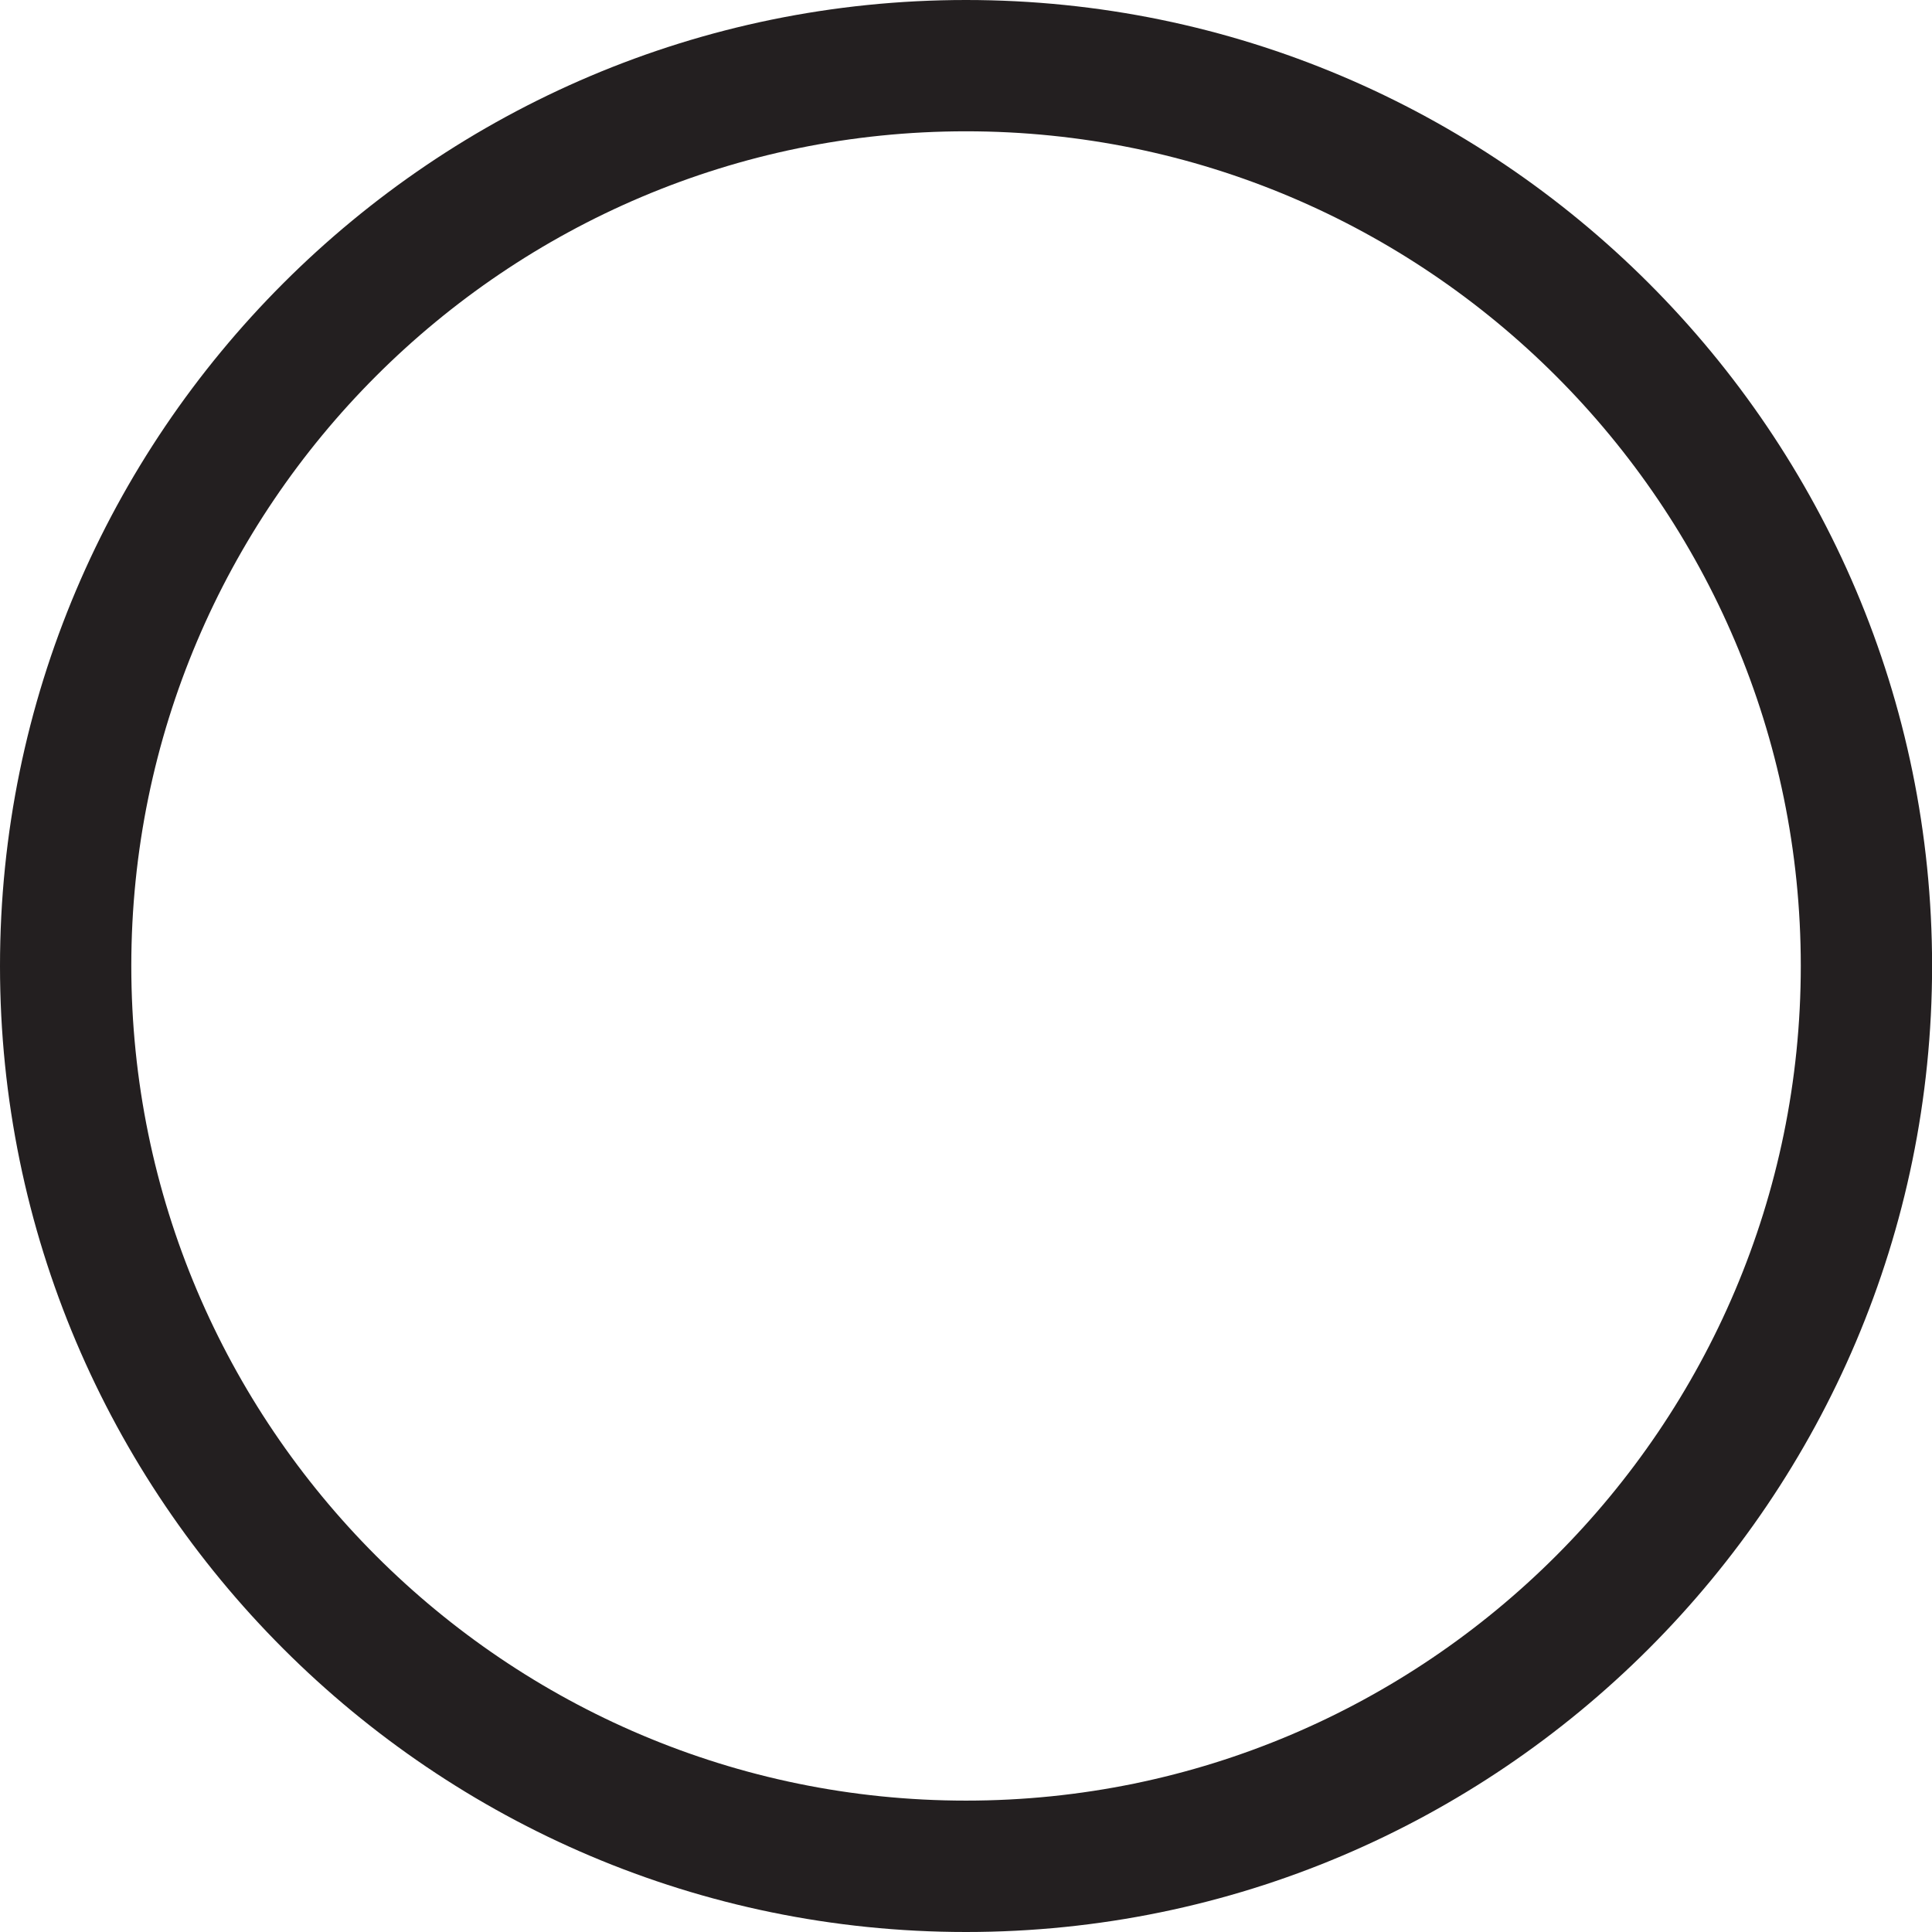<?xml version="1.0" encoding="utf-8"?>
<!-- Generator: Adobe Illustrator 16.0.0, SVG Export Plug-In . SVG Version: 6.00 Build 0)  -->
<!DOCTYPE svg PUBLIC "-//W3C//DTD SVG 1.1//EN" "http://www.w3.org/Graphics/SVG/1.1/DTD/svg11.dtd">
<svg version="1.1" id="Layer_1" xmlns="http://www.w3.org/2000/svg" xmlns:xlink="http://www.w3.org/1999/xlink" x="0px" y="0px"
	 width="22.16px" height="22.16px" viewBox="0 0 22.16 22.16" enable-background="new 0 0 22.16 22.16" xml:space="preserve">
<g>
	<path fill="#231F20" d="M11.08,22.16C4.971,22.16,0,17.189,0,11.08S4.971,0,11.08,0c6.11,0,11.081,4.97,11.081,11.079
		S17.19,22.16,11.08,22.16z M11.08,1.506c-5.278,0-9.574,4.294-9.574,9.573s4.296,9.574,9.574,9.574c5.28,0,9.575-4.295,9.575-9.574
		S16.36,1.506,11.08,1.506z"/>
</g>
</svg>
